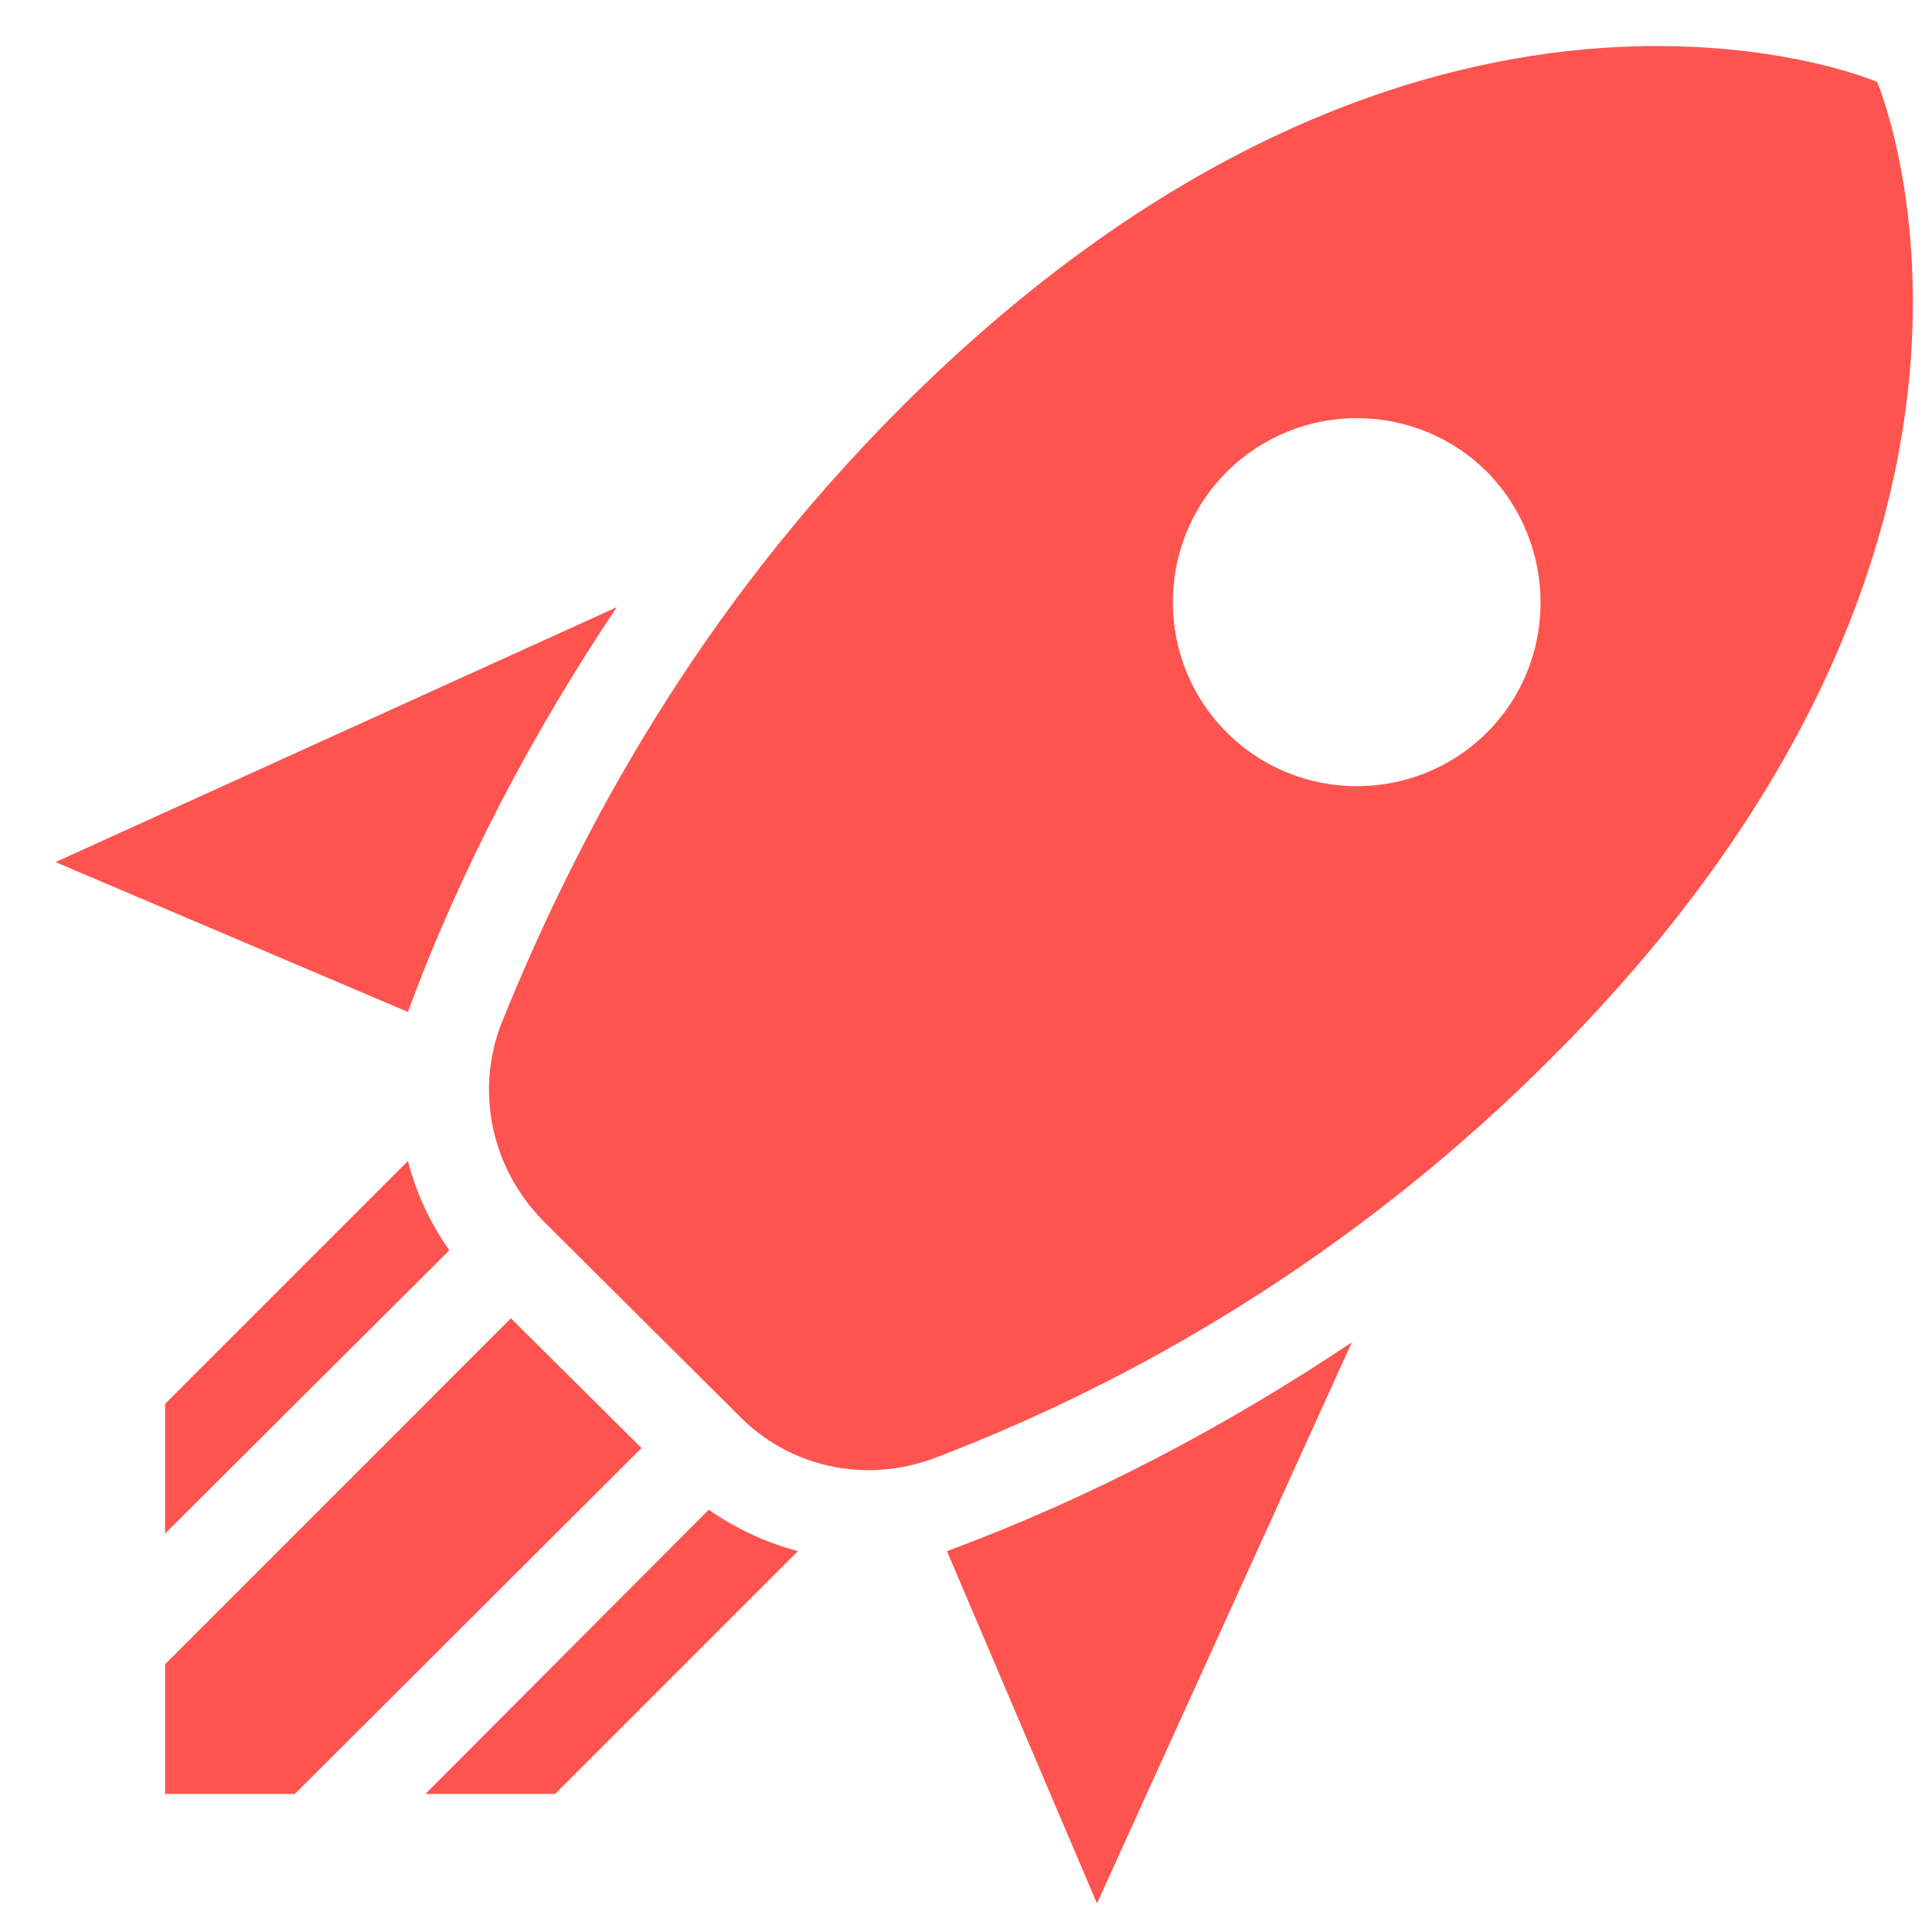 <svg width="14" height="14" viewBox="0 0 14 14" fill="none" xmlns="http://www.w3.org/2000/svg"><path d="M7.949 13.793L6.862 11.24C7.909 10.853 8.889 10.333 9.796 9.727L7.949 13.793ZM2.956 7.333L0.402 6.247L4.469 4.4C3.862 5.307 3.342 6.287 2.956 7.333ZM13.602 0.593C13.602 0.593 10.302 -0.821 6.529 2.953C5.069 4.413 4.196 6.02 3.629 7.427C3.442 7.927 3.569 8.473 3.936 8.847L5.356 10.26C5.722 10.633 6.269 10.753 6.769 10.567C8.448 9.927 9.973 8.938 11.242 7.667C15.016 3.893 13.602 0.593 13.602 0.593ZM8.889 5.307C8.369 4.787 8.369 3.94 8.889 3.42C9.409 2.9 10.256 2.9 10.776 3.42C11.289 3.94 11.296 4.787 10.776 5.307C10.256 5.827 9.409 5.827 8.889 5.307ZM4.022 13L5.782 11.24C5.556 11.18 5.336 11.08 5.136 10.94L3.082 13H4.022ZM1.196 13H2.136L4.649 10.493L3.702 9.553L1.196 12.06V13ZM1.196 11.113L3.256 9.06C3.116 8.86 3.016 8.647 2.956 8.413L1.196 10.173V11.113Z" fill="#FE544F"/></svg>